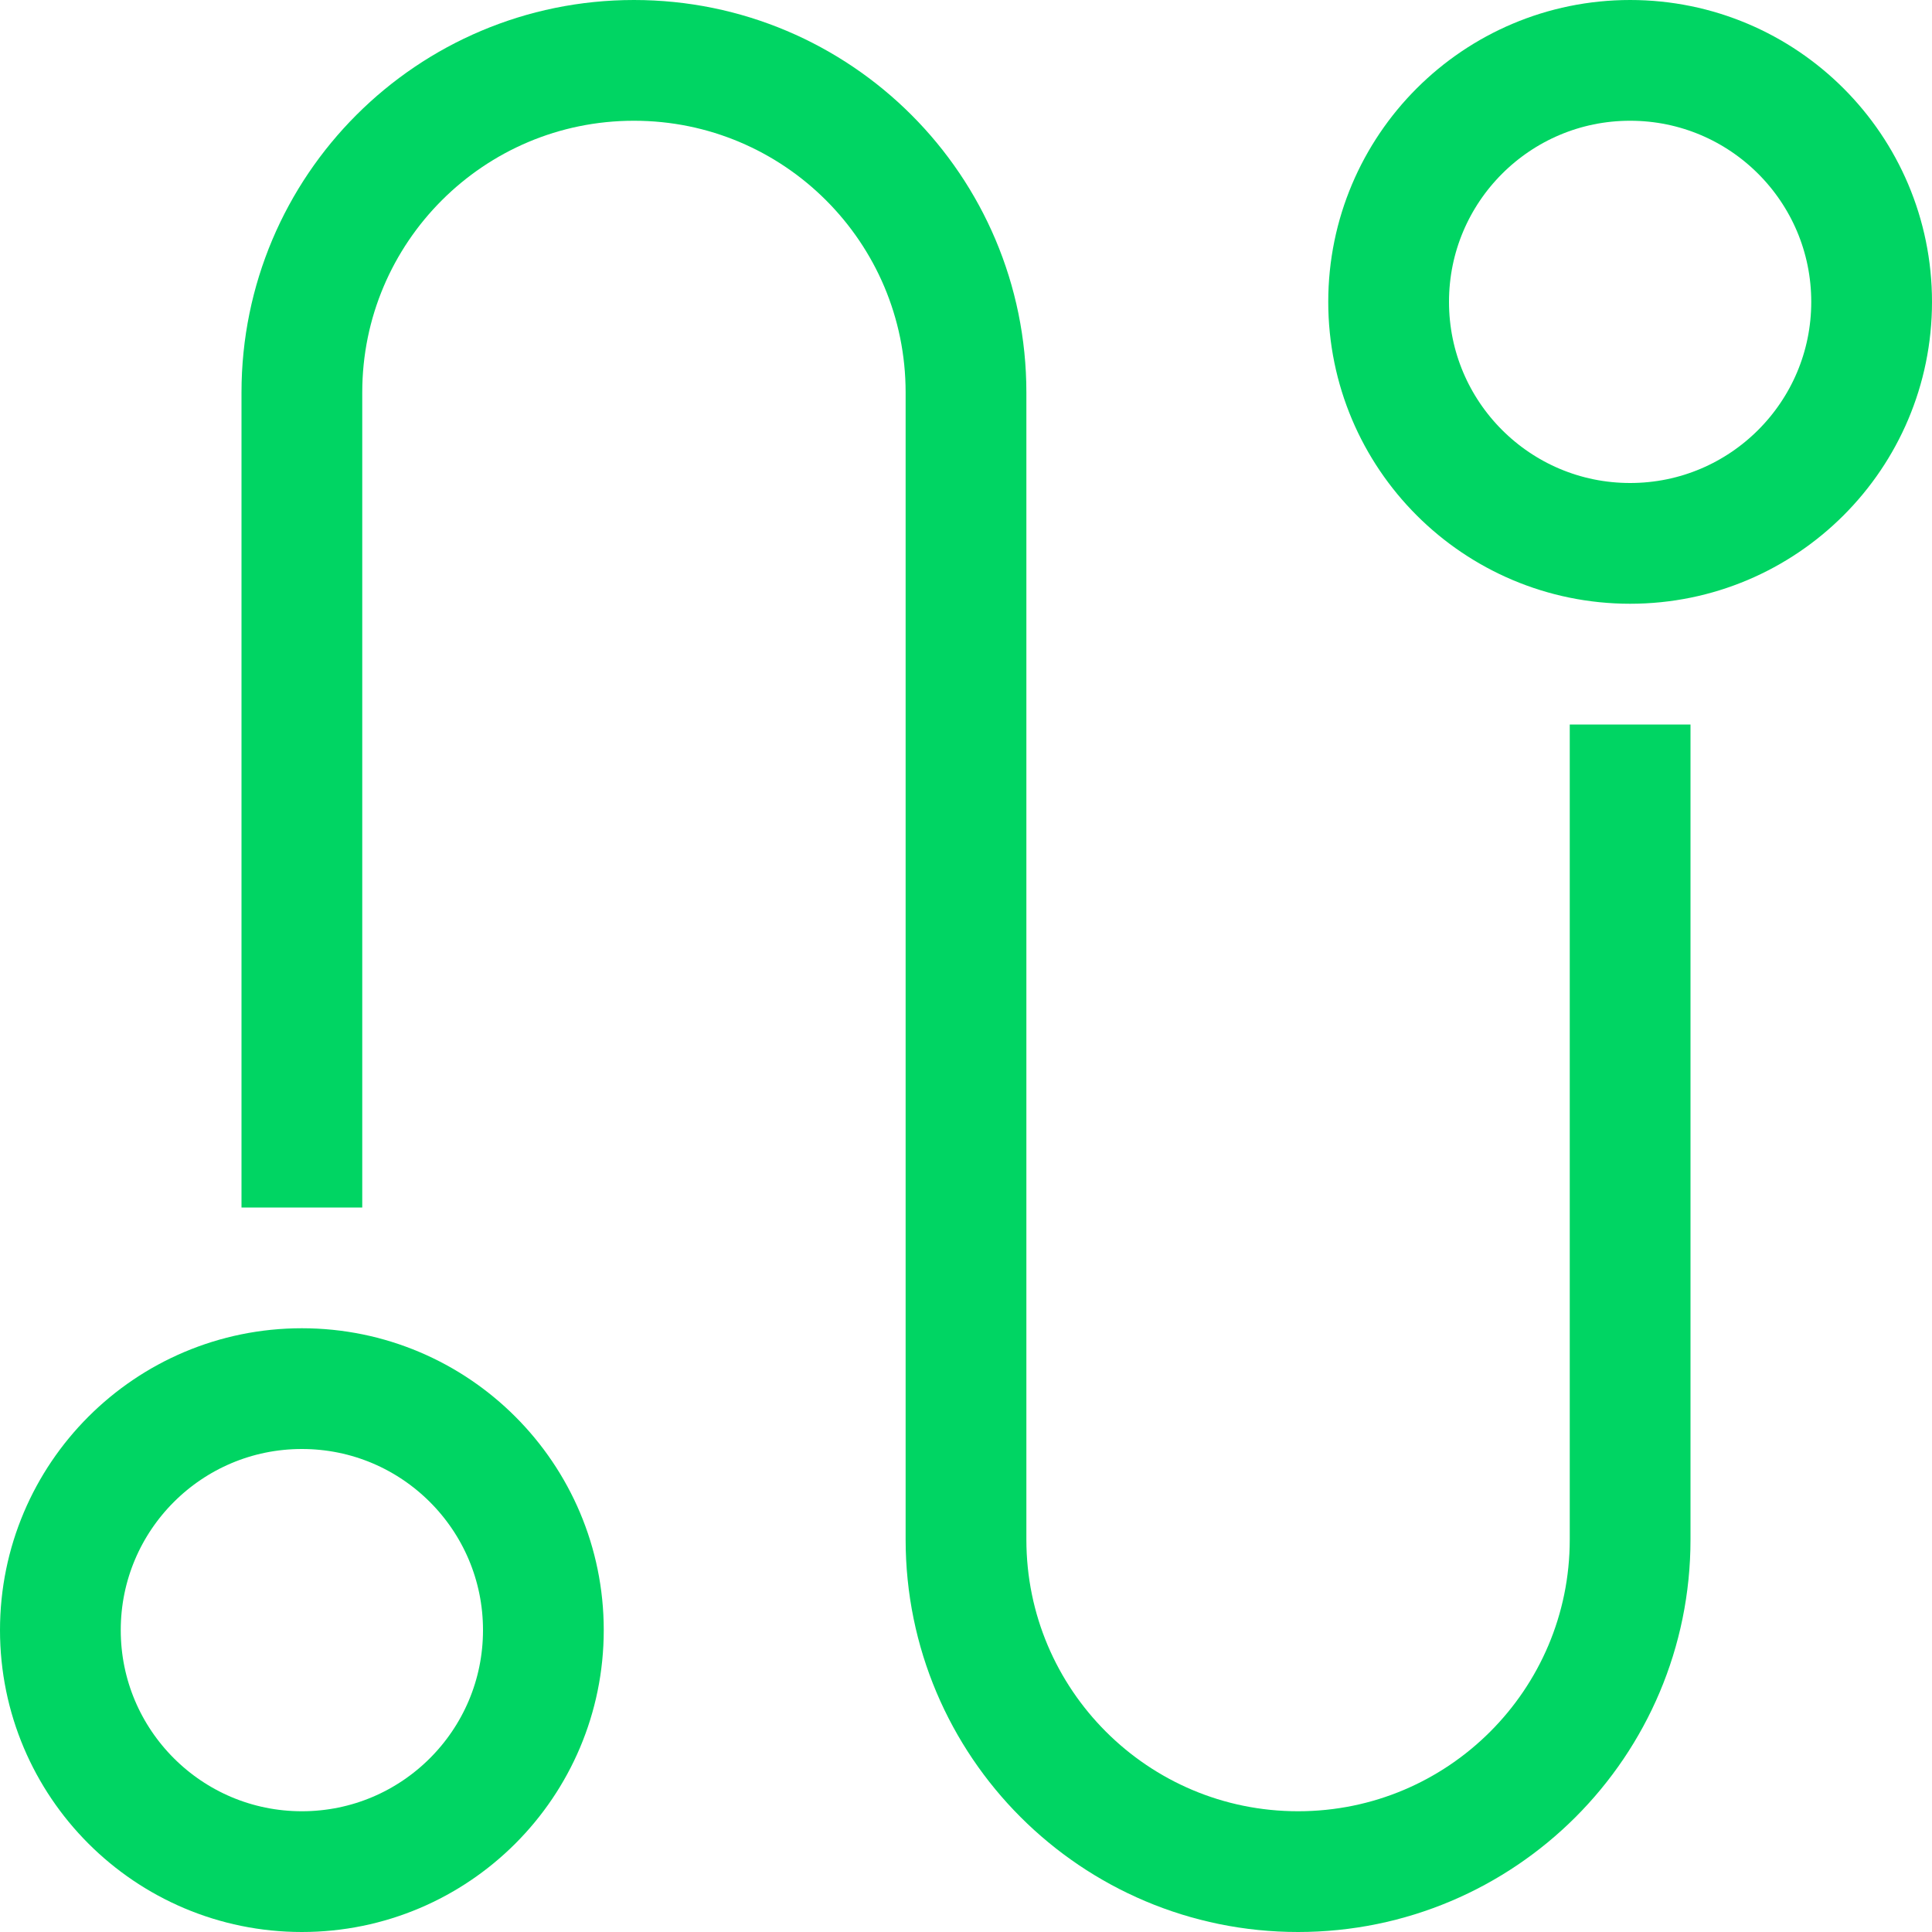 <svg xmlns="http://www.w3.org/2000/svg" viewBox="0 0 32 32" width="32" height="32"><title>Journey</title><g class="nc-icon-wrapper" stroke-linecap="square" stroke-linejoin="miter" stroke-width="2" fill="#00d563" stroke="#00d563"><path data-color="color-2" fill="none" stroke-miterlimit="10" d="M5,19V6.5 C5,3.462,7.462,1,10.5,1h0C13.538,1,16,3.462,16,6.5v19c0,3.038,2.462,5.5,5.5,5.5h0c3.038,0,5.5-2.462,5.5-5.5V13"/> <circle fill="none" stroke="#00d563" stroke-miterlimit="10" cx="27" cy="5" r="4"/> <circle fill="none" stroke="#00d563" stroke-miterlimit="10" cx="5" cy="27" r="4"/></g></svg>